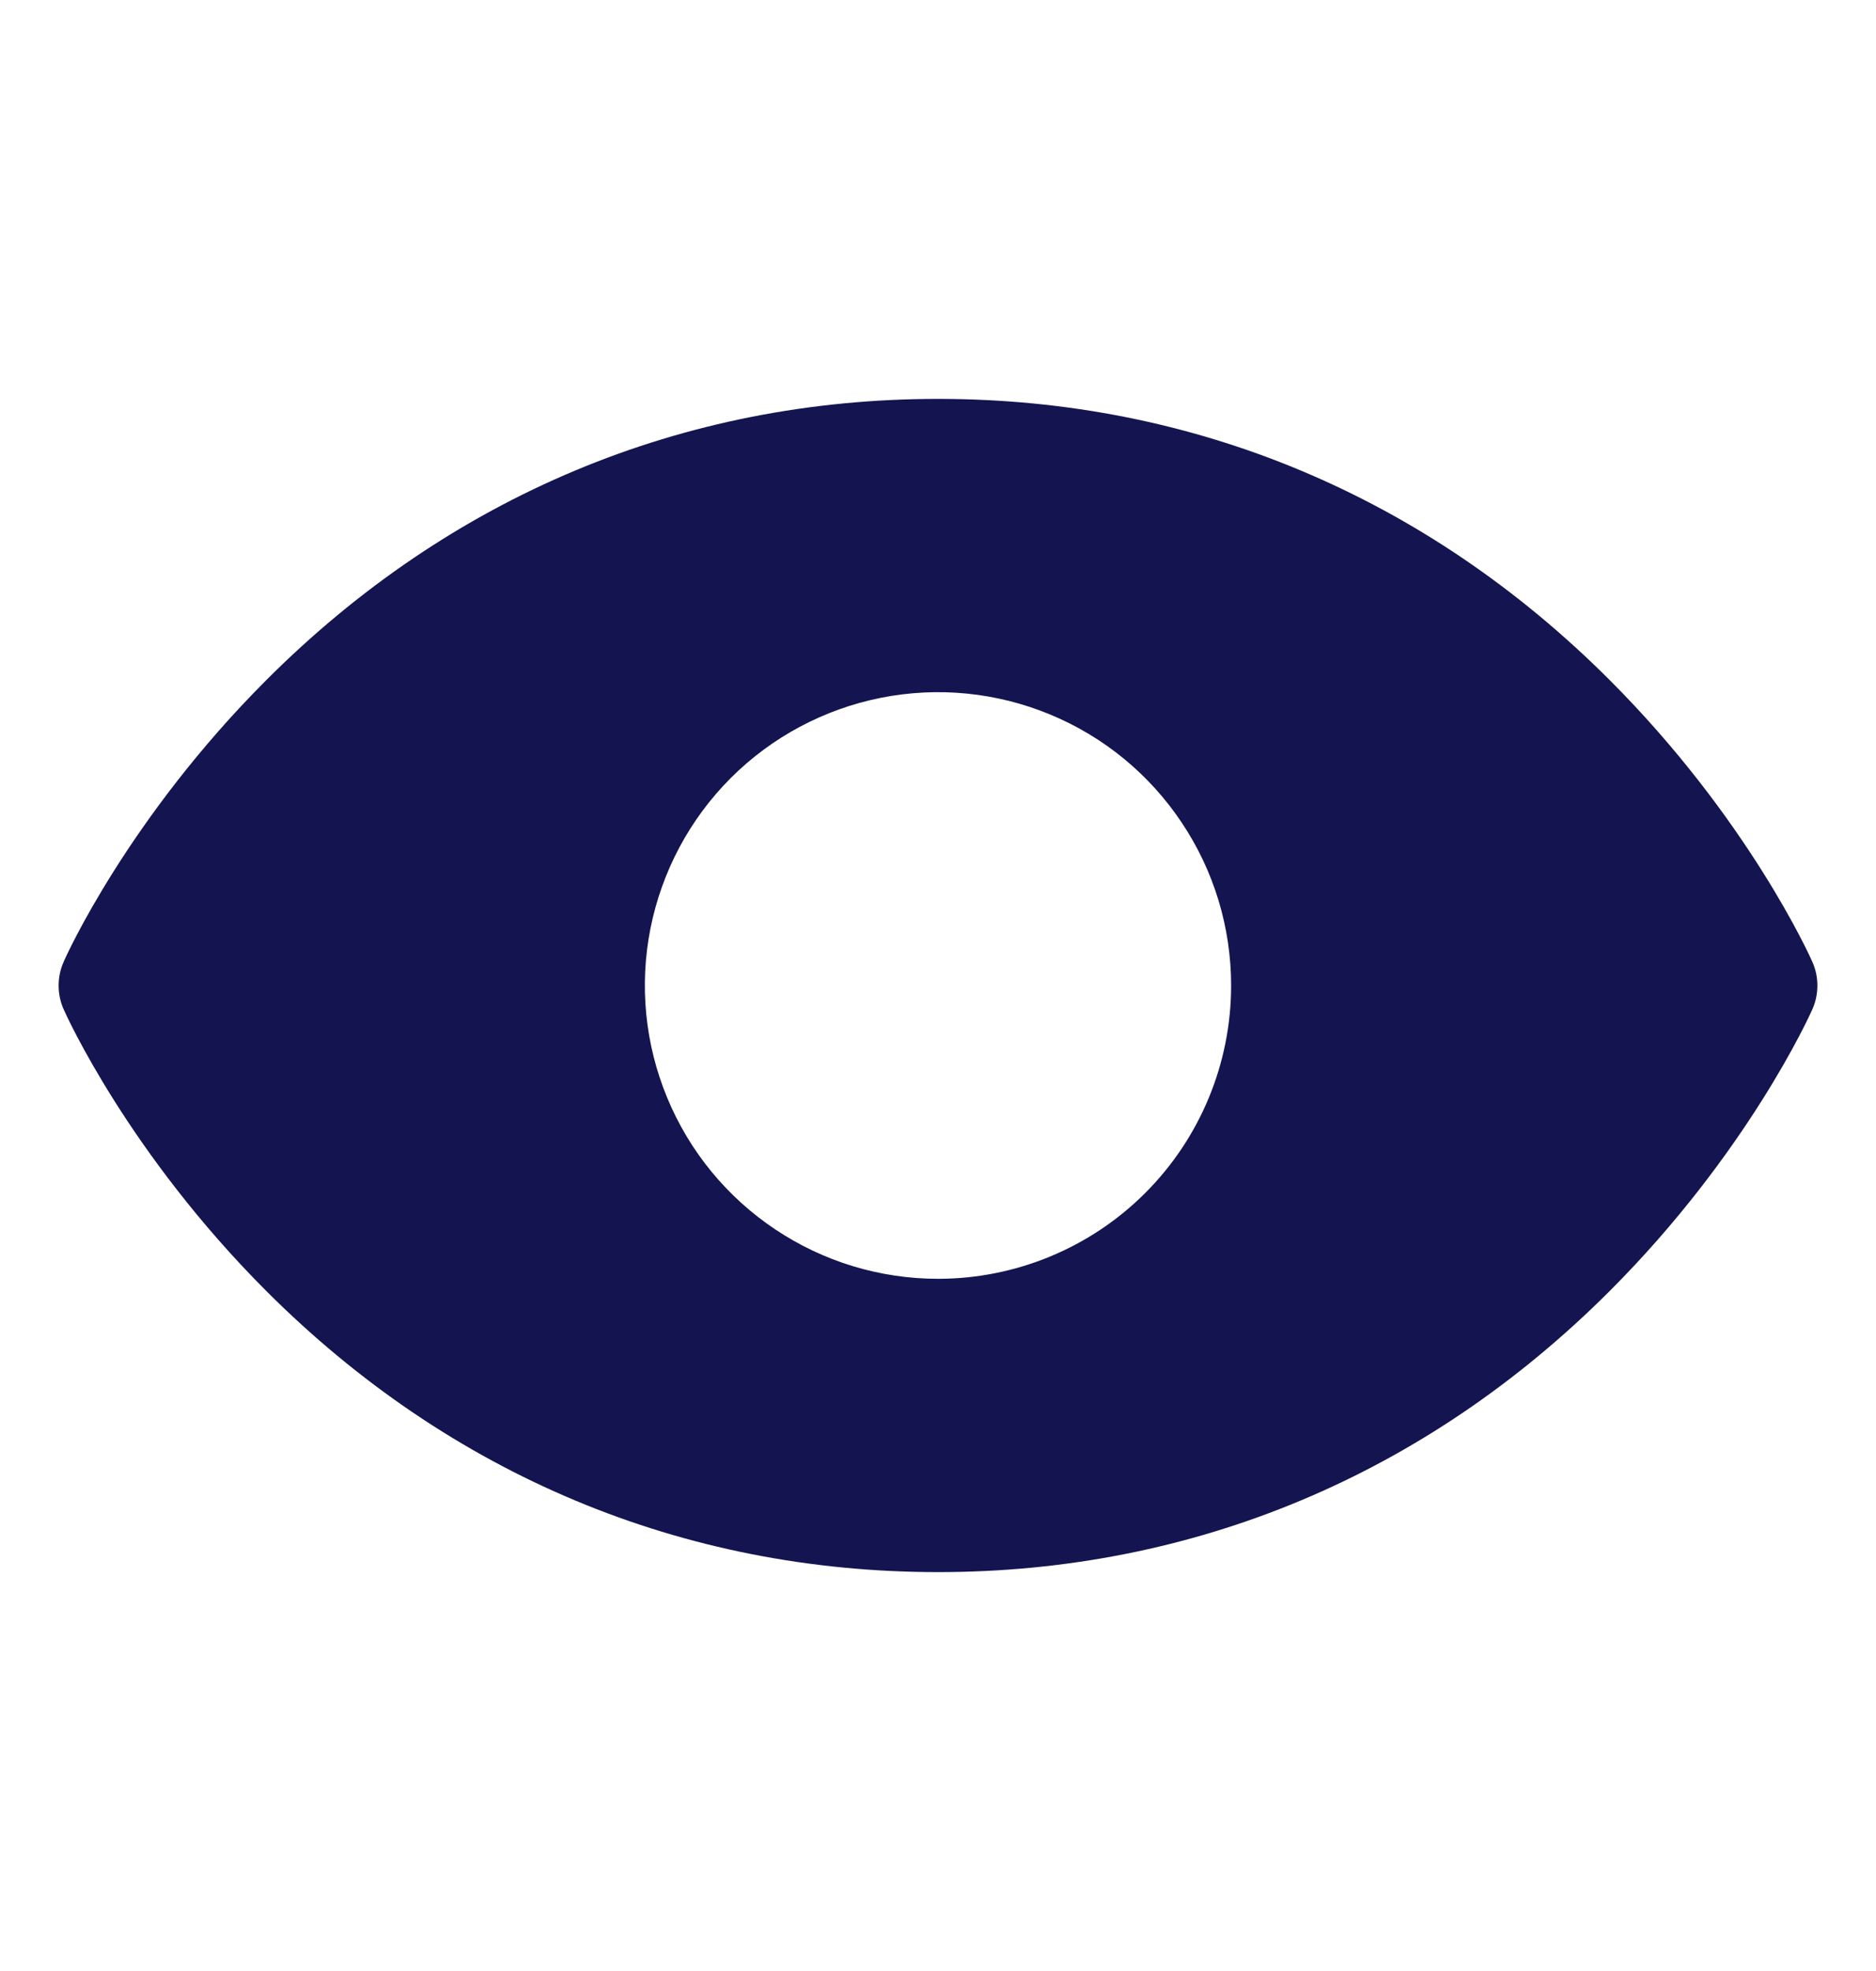 <svg width="20" height="21" viewBox="0 0 20 21" fill="none" xmlns="http://www.w3.org/2000/svg">
<path d="M19.321 10.247C19.294 10.185 18.632 8.717 17.161 7.246C15.201 5.286 12.725 4.25 10 4.25C7.275 4.25 4.799 5.286 2.839 7.246C1.368 8.717 0.703 10.188 0.679 10.247C0.643 10.327 0.625 10.413 0.625 10.501C0.625 10.588 0.643 10.675 0.679 10.755C0.706 10.816 1.368 12.284 2.839 13.755C4.799 15.714 7.275 16.75 10 16.75C12.725 16.75 15.201 15.714 17.161 13.755C18.632 12.284 19.294 10.816 19.321 10.755C19.357 10.675 19.375 10.588 19.375 10.501C19.375 10.413 19.357 10.327 19.321 10.247ZM10 13.625C9.382 13.625 8.778 13.442 8.264 13.098C7.75 12.755 7.349 12.267 7.113 11.696C6.876 11.125 6.814 10.496 6.935 9.89C7.056 9.284 7.353 8.727 7.79 8.29C8.227 7.853 8.784 7.556 9.39 7.435C9.997 7.314 10.625 7.376 11.196 7.613C11.767 7.849 12.255 8.25 12.598 8.764C12.942 9.278 13.125 9.882 13.125 10.5C13.125 11.329 12.796 12.124 12.21 12.71C11.624 13.296 10.829 13.625 10 13.625Z" fill="#141450"/>
</svg>
